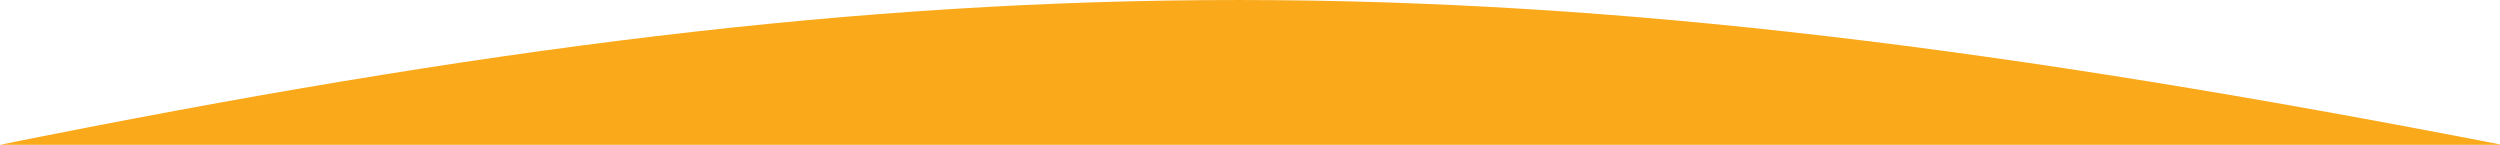 <?xml version="1.0" encoding="UTF-8"?>
<svg id="Layer_1" xmlns="http://www.w3.org/2000/svg" version="1.1" viewBox="0 0 1920 111.2">
  <!-- Generator: Adobe Illustrator 29.8.2, SVG Export Plug-In . SVG Version: 2.1.1 Build 3)  -->
  <defs>
    <style>
      .st0 {
        fill: #f9a91a;
      }

      .st1 {
        fill: #fff;
      }
    </style>
  </defs>
  <rect class="st1" width="1920" height="0"/>
  <path class="st0" d="M0,111.2h1920v-.3C1161.6-36.4,737.9-37.6,0,111.2Z"/>
</svg>